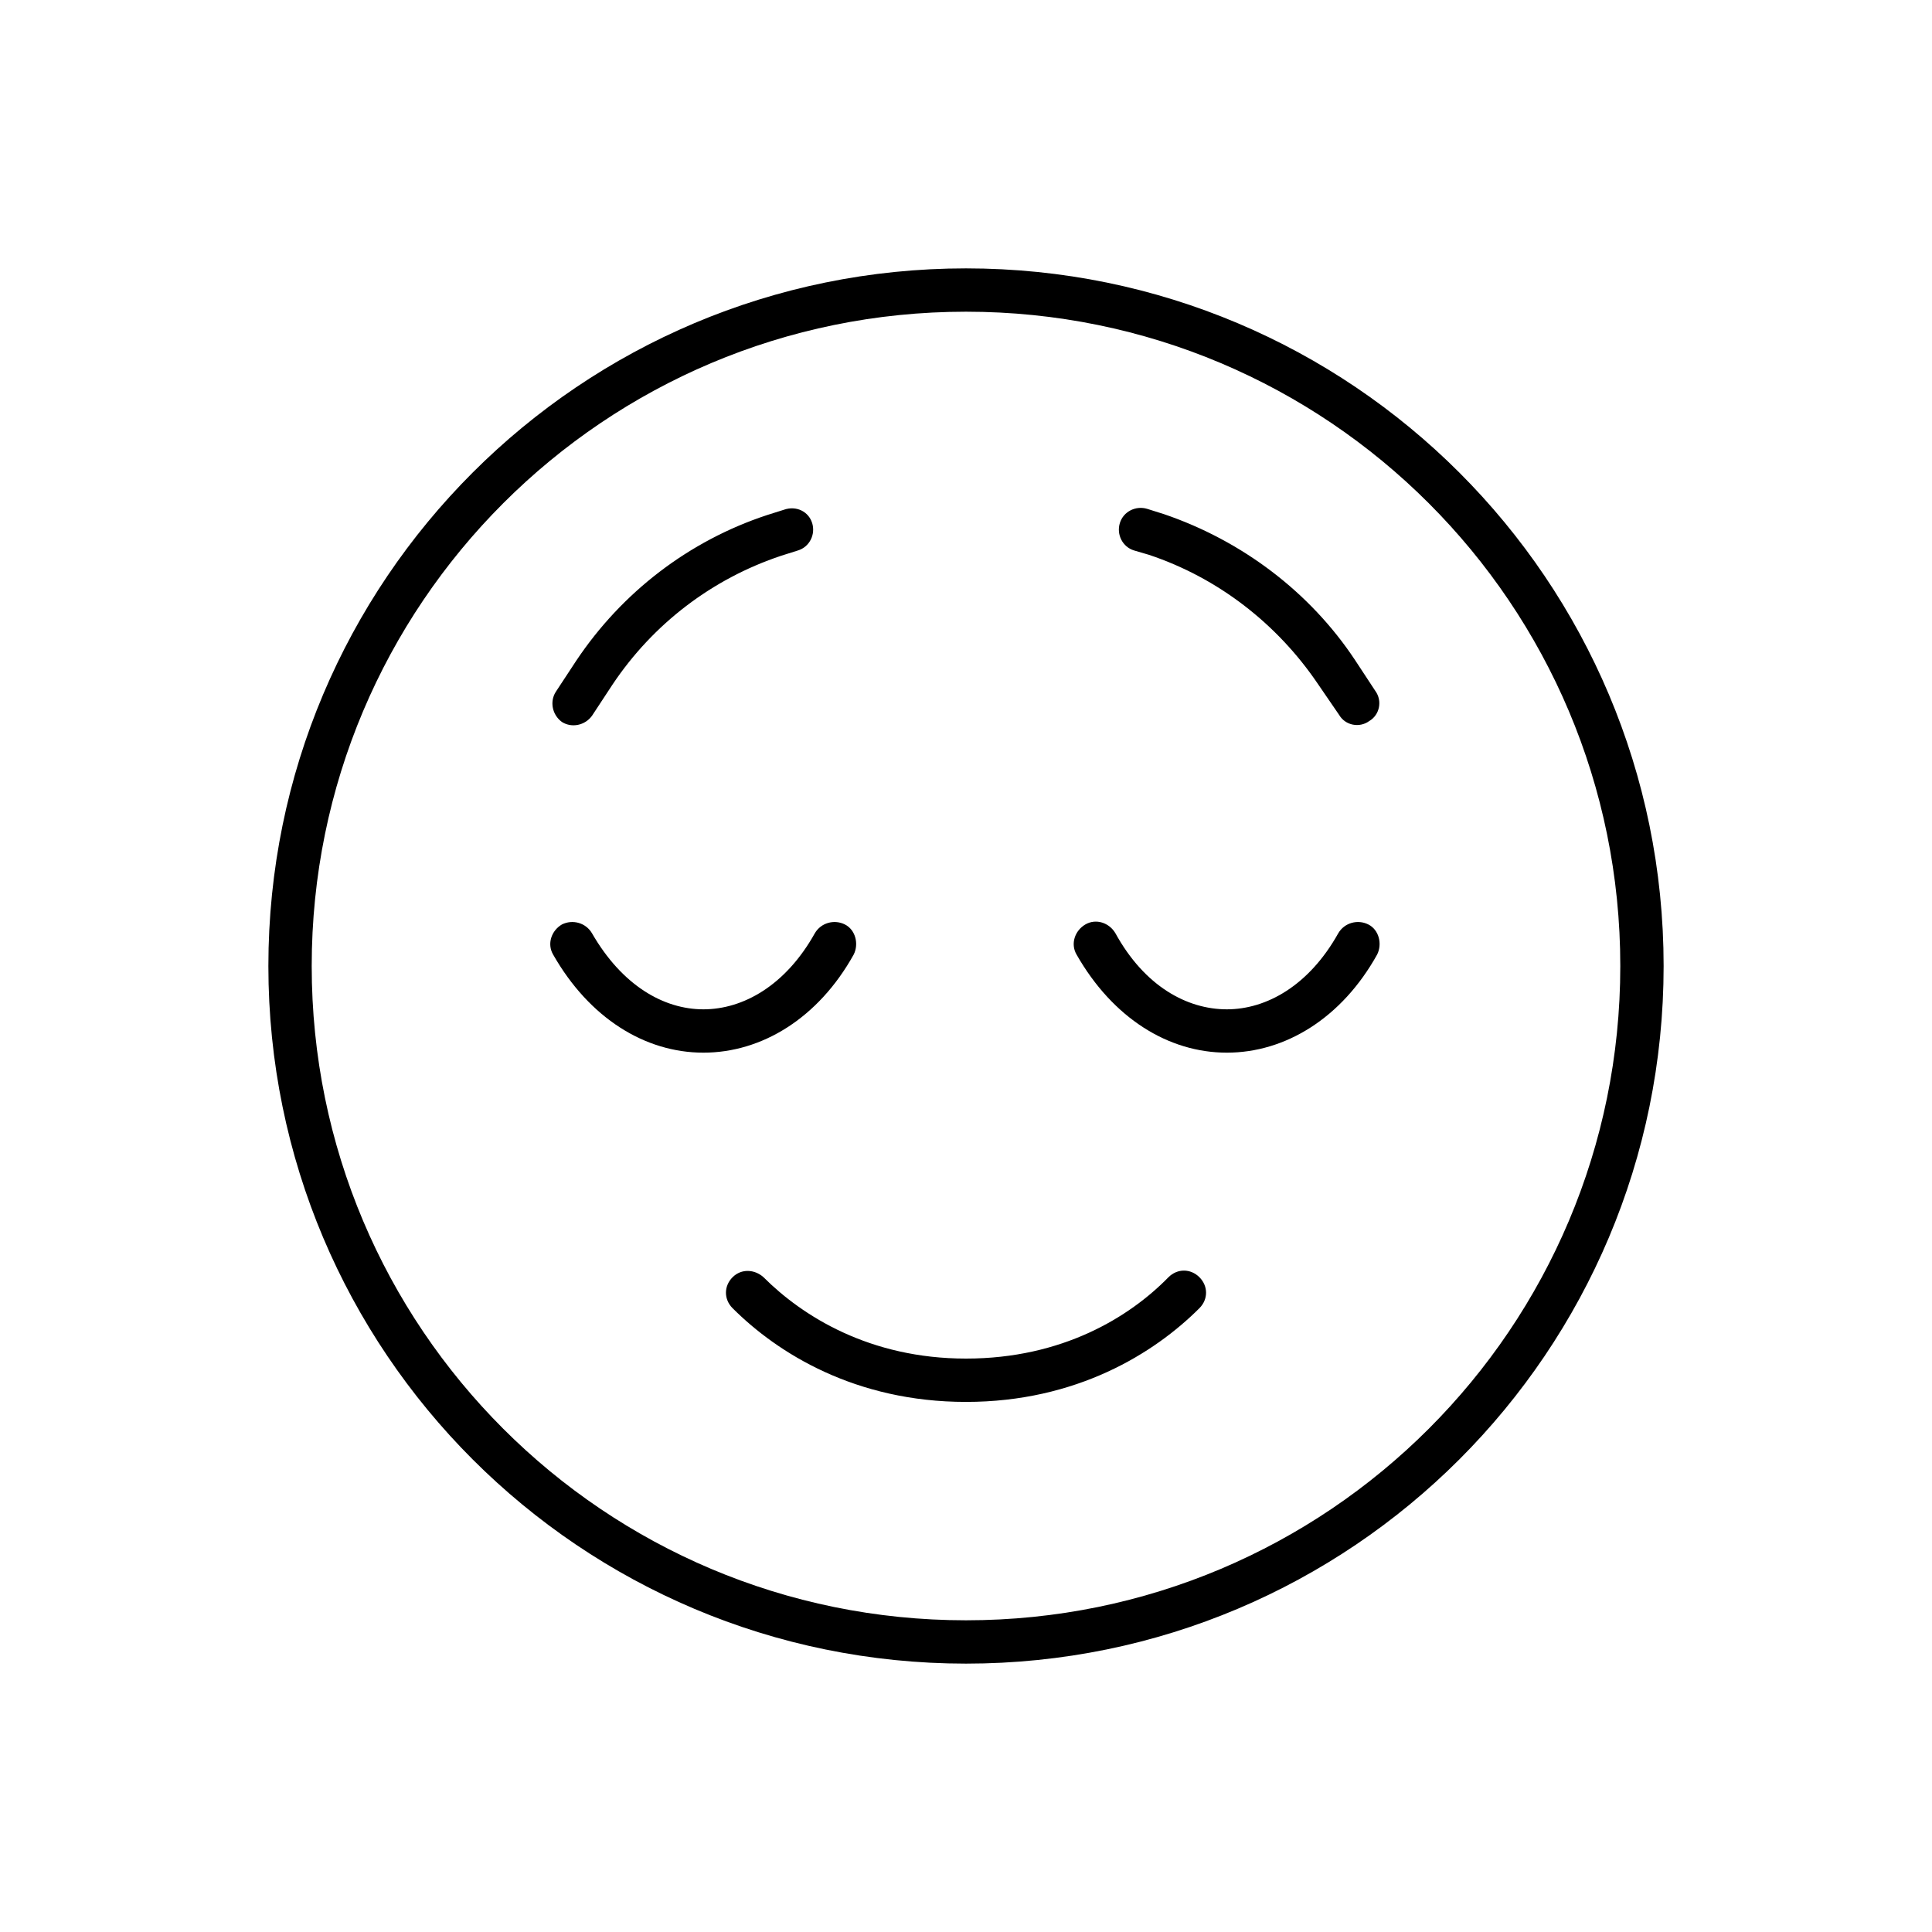 <?xml version="1.0" encoding="UTF-8"?><svg id="Ebene_1" xmlns="http://www.w3.org/2000/svg" width="160" height="160" viewBox="0 0 160 160"><rect width="160" height="160" fill="#fff"/><path d="m134.186,80c0-29.949-24.237-54.186-54.186-54.186s-54.186,24.237-54.186,54.186,24.237,54.186,54.186,54.186,54.186-24.237,54.186-54.186Zm-111.96,0c0-31.926,25.848-57.774,57.774-57.774s57.774,25.848,57.774,57.774-25.848,57.774-57.774,57.774-57.774-25.848-57.774-57.774Zm41.006,25.775c3.222,3.222,8.787,6.737,16.768,6.737s13.547-3.442,16.768-6.737c.732-.732,1.831-.732,2.563,0s.732,1.831,0,2.563c-3.734,3.734-10.178,7.762-19.331,7.762s-15.597-4.027-19.331-7.762c-.732-.732-.732-1.831,0-2.563s1.831-.659,2.563,0h0Zm38.37-22.187c3.295,0,6.81-1.977,9.226-6.297.513-.879,1.611-1.172,2.49-.732.879.439,1.172,1.611.732,2.49-2.929,5.272-7.615,8.128-12.448,8.128s-9.446-2.856-12.448-8.128c-.513-.879-.146-1.977.732-2.49.879-.513,1.977-.146,2.49.732,2.416,4.393,5.931,6.297,9.226,6.297Zm-52.575-6.297c2.49,4.32,5.931,6.297,9.226,6.297s6.81-1.977,9.226-6.297c.513-.879,1.611-1.172,2.49-.732.879.439,1.172,1.611.732,2.49-2.929,5.272-7.615,8.128-12.448,8.128s-9.446-2.856-12.448-8.128c-.513-.879-.146-1.977.732-2.49.879-.439,1.977-.146,2.49.732Zm18.233-33.976c.293.952-.22,1.977-1.172,2.27l-1.391.439c-5.712,1.904-10.618,5.638-13.986,10.691l-1.684,2.563c-.586.805-1.684,1.025-2.49.513-.805-.586-1.025-1.684-.513-2.49l1.684-2.563c3.808-5.712,9.373-9.959,15.816-12.082l1.391-.439c1.025-.366,2.05.146,2.343,1.098Zm26.654,2.27c-.952-.293-1.464-1.318-1.172-2.27.293-.952,1.318-1.464,2.27-1.172l1.391.439c6.444,2.197,12.082,6.444,15.816,12.082l1.684,2.563c.586.805.366,1.977-.513,2.49-.805.586-1.977.366-2.49-.513l-1.757-2.563c-3.368-4.979-8.274-8.787-13.986-10.691l-1.245-.366h0Z"/></svg>